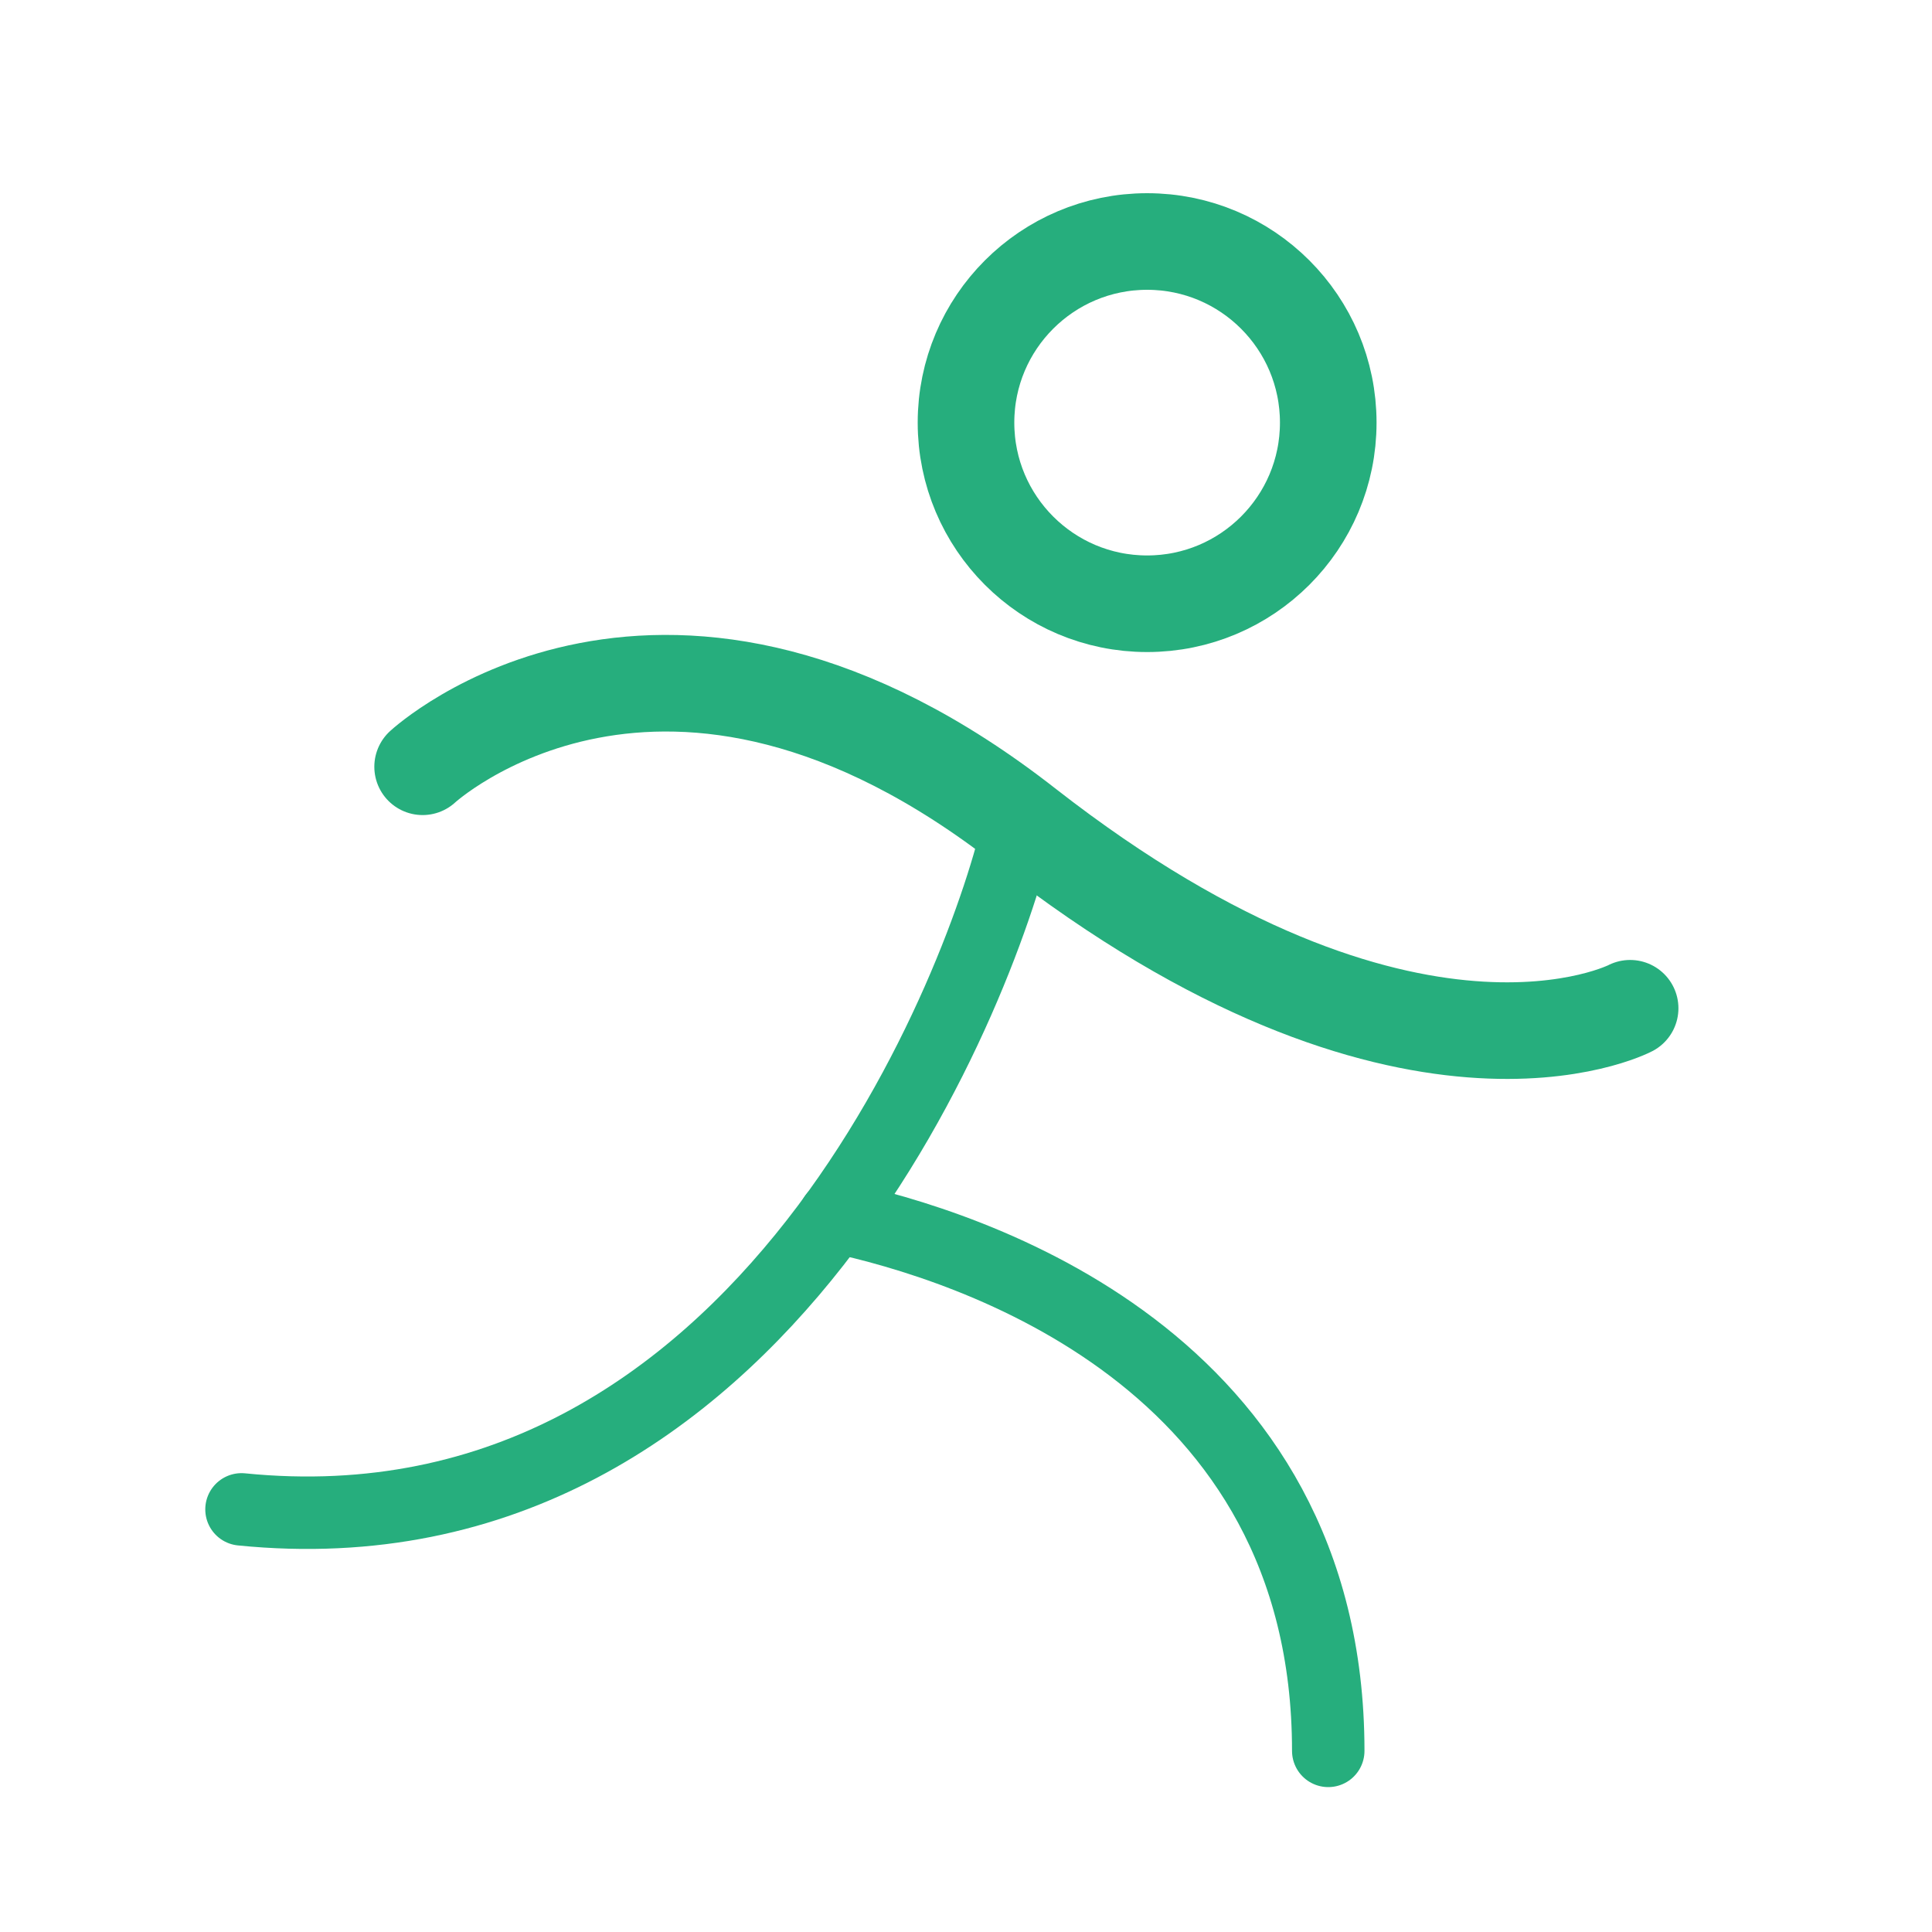 <?xml version="1.0" encoding="UTF-8"?>
<svg width="40" height="40" viewBox="0 0 40 40" fill="none" xmlns="http://www.w3.org/2000/svg">
<path d="M23.75 12.5C25.821 12.5 27.5 10.821 27.5 8.75C27.5 6.679 25.821 5 23.75 5C21.679 5 20 6.679 20 8.75C20 10.821 21.679 12.5 23.75 12.5Z" stroke="#26AE7D" stroke-width="2" stroke-linecap="round" stroke-linejoin="round"/>
<path d="M8.75 15.875C8.75 15.875 13.75 11.25 21.25 17.125C29.141 23.281 33.75 20.875 33.75 20.875" stroke="#26AE7D" stroke-width="2" stroke-linecap="round" stroke-linejoin="round"/>
<path d="M21.109 17C20.422 20.188 15.875 32.344 5 31.25" stroke="#26AE7D" stroke-width="1.5" stroke-linecap="round" stroke-linejoin="round"/>
<path d="M17.281 25.188C20.078 25.781 27.5 28.125 27.5 36.25" stroke="#26AE7D" stroke-width="1.5" stroke-linecap="round" stroke-linejoin="round"/>
</svg>
